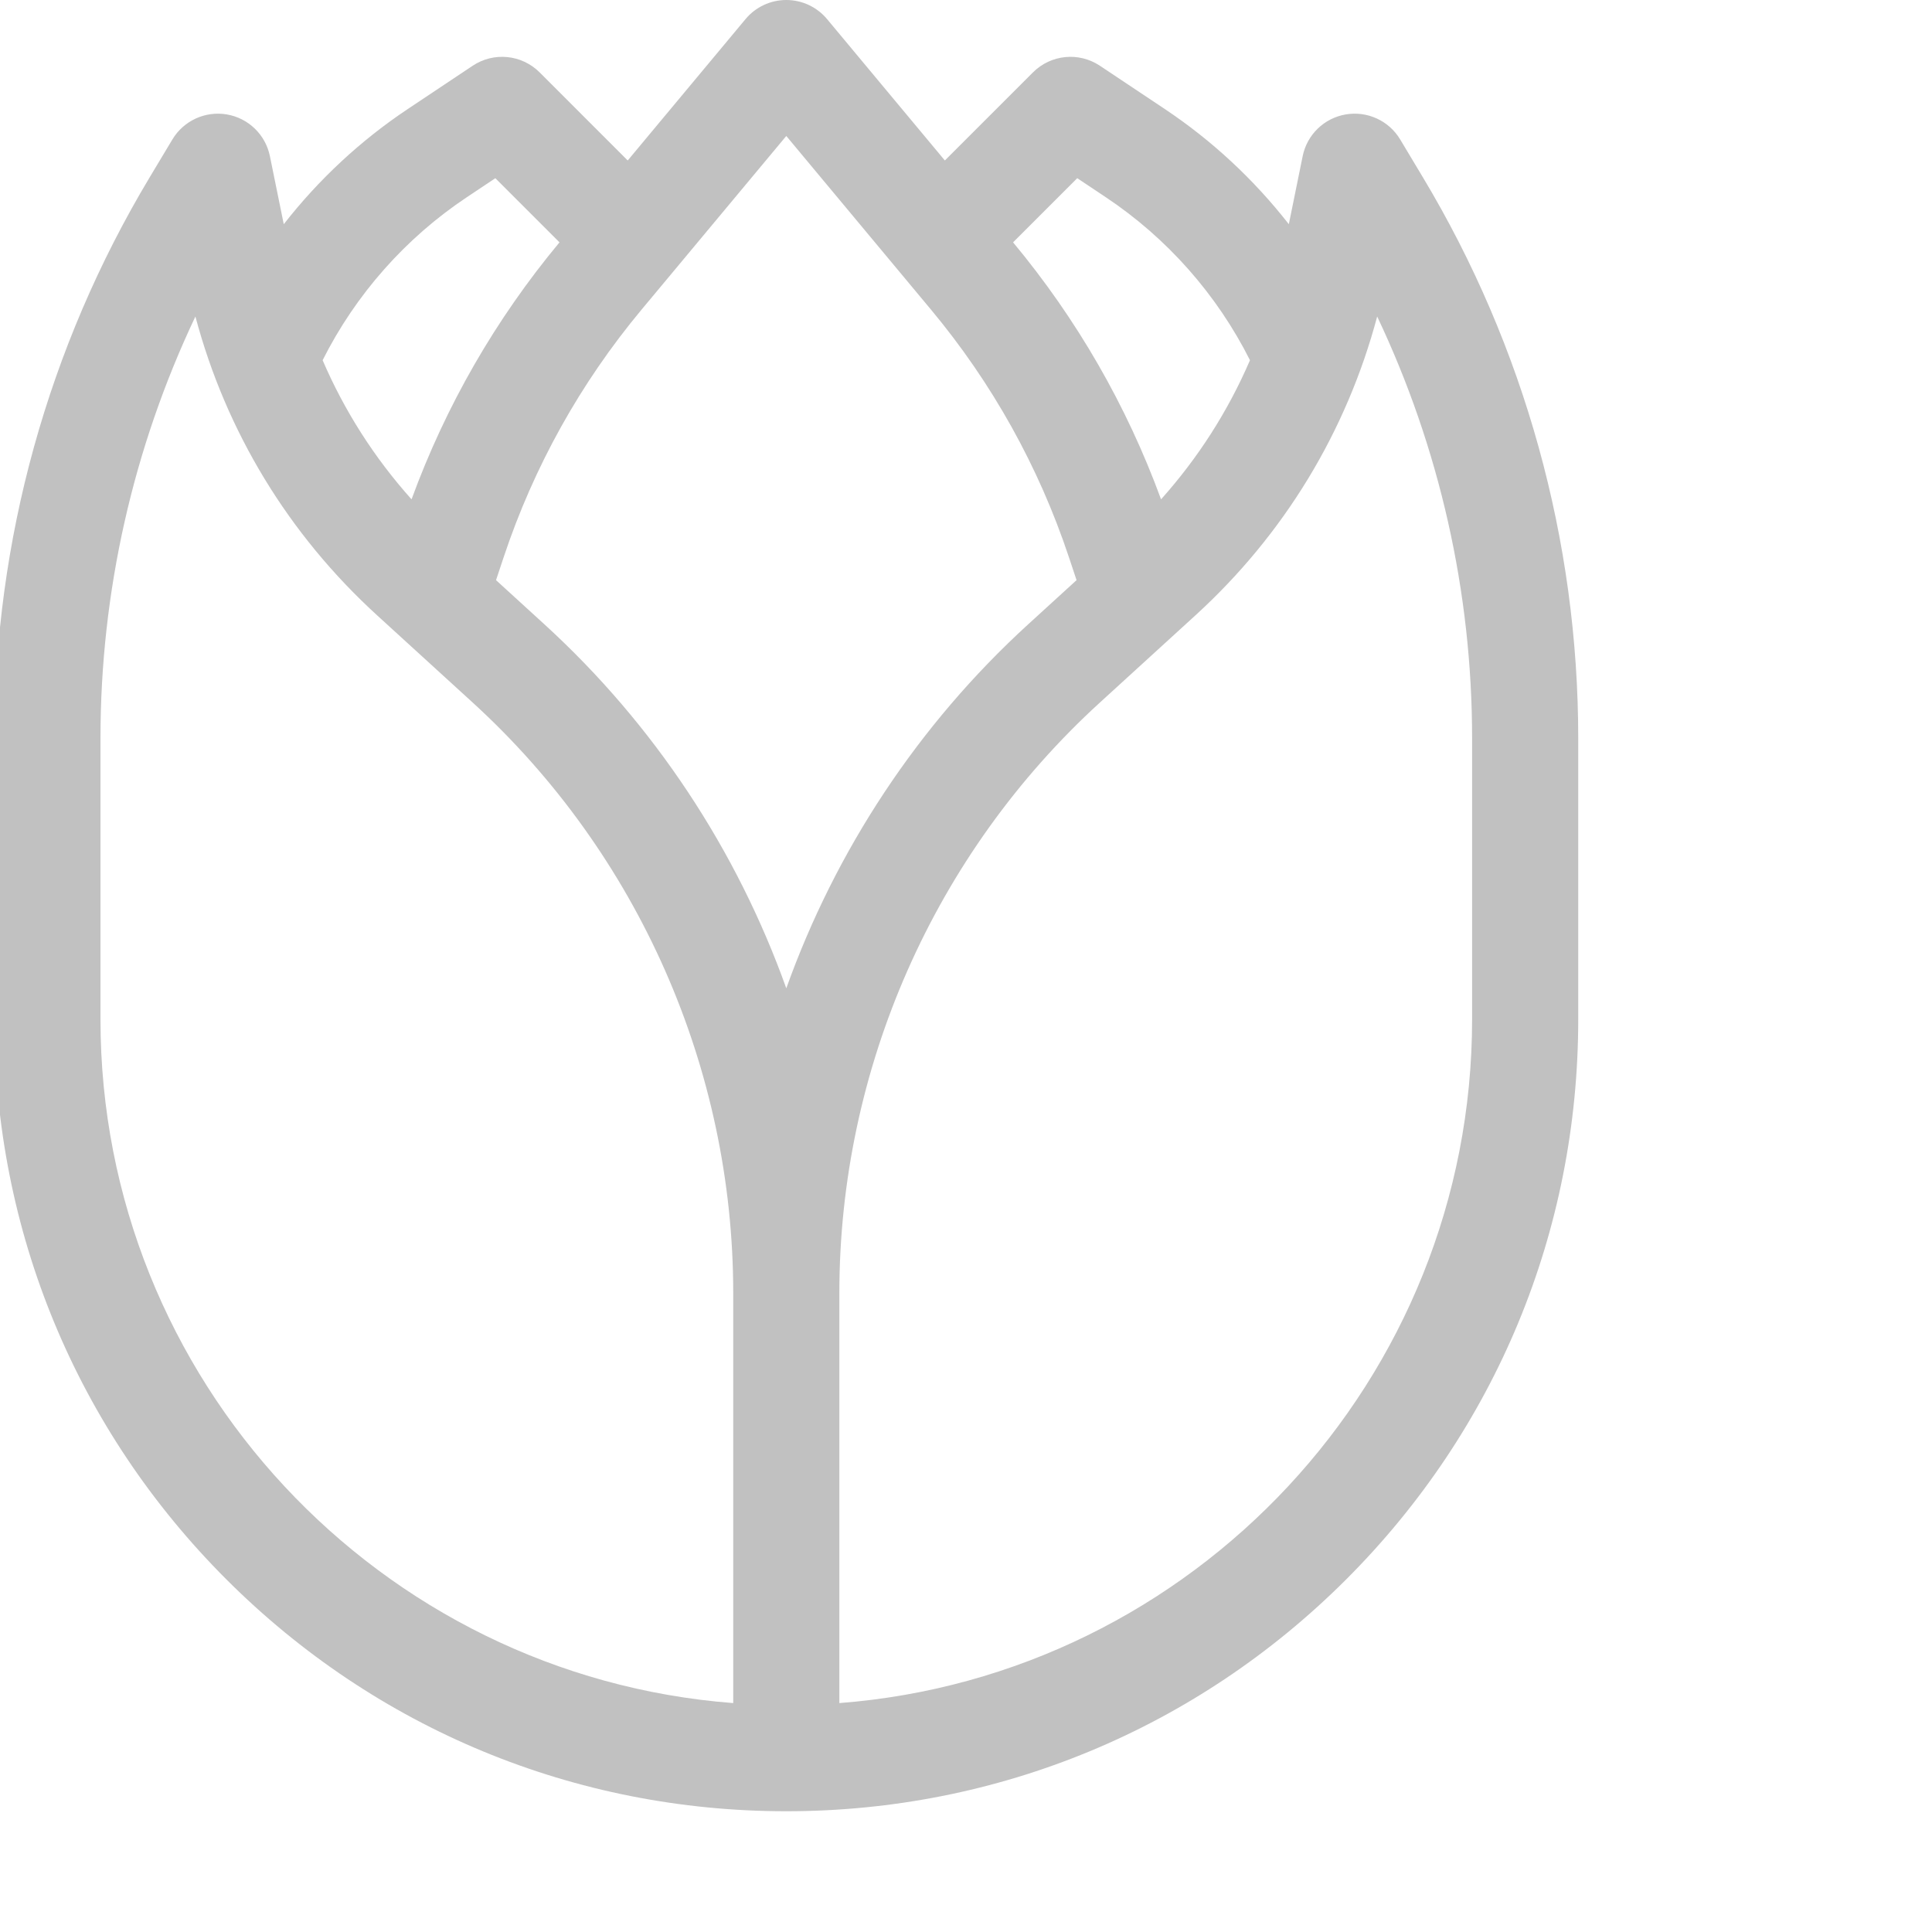 <?xml version="1.0"?>
<svg xmlns="http://www.w3.org/2000/svg" xmlns:xlink="http://www.w3.org/1999/xlink" xmlns:svgjs="http://svgjs.com/svgjs" version="1.1" width="512" height="512" x="0" y="0" viewBox="0 0 682 682.667" style="enable-background:new 0 0 512 512" xml:space="preserve" class=""><g><path xmlns="http://www.w3.org/2000/svg" d="m502.426 62.633-8.016-13.367c-3.984-6.629-11.617-10.141-19.25-8.828-7.621 1.305-13.66 7.16-15.199 14.738l-4.891 24.047c-12.32-15.777-27.125-29.566-43.867-40.727l-22.883-15.258c-7.441-4.965-17.344-3.984-23.66 2.34l-31.133 31.125c-21.934-26.32-41.621-49.953-41.621-49.953-3.566-4.281-8.84-6.75-14.406-6.75s-10.844 2.469-14.402 6.75l-41.633 49.953-31.121-31.125c-6.324-6.324-16.227-7.305-23.664-2.344l-22.887 15.262c-16.742 11.156-31.543 24.949-43.859 40.727l-4.898-24.047c-1.539-7.578-7.578-13.434-15.199-14.742-7.625-1.301-15.27 2.203-19.25 8.832l-8.012 13.359c-35.922 59.867-54.906 128.422-54.906 198.25v99.312c0 74.742 29.105 145.012 81.957 197.859 52.848 52.848 123.113 81.953 197.875 81.953h.02c74.742 0 145.004-29.105 197.852-81.953 52.852-52.848 81.957-123.117 81.957-197.859v-99.312c0-69.828-18.984-138.383-54.902-198.242zm-122.121.332 10.098 6.73c21.641 14.43 39.246 34.336 50.938 57.586-7.727 17.949-18.297 34.492-31.422 49.156-12.121-33.086-29.672-63.602-52.285-90.805zm-102.809-14.922c13.297 15.949 33.562 40.277 51.09 61.309 21.684 26.02 38.098 55.488 48.793 87.578l2.684 8.066-17.07 15.582c-38.906 35.52-68.051 79.891-85.492 128.633-17.445-48.742-46.59-93.113-85.496-128.633l-17.07-15.582 2.684-8.062c10.703-32.113 27.121-61.582 48.793-87.59zm-112.895 21.652 10.09-6.73 22.672 22.668c-22.602 27.188-40.156 57.695-52.281 90.805-13.129-14.664-23.699-31.207-31.418-49.156 11.688-23.25 29.289-43.156 50.938-57.586zm-129.434 290.492v-99.312c0-51.68 11.523-102.59 33.543-149.035 10.844 40.68 32.855 76.957 64.18 105.559l33.828 30.875c58.488 53.391 92.031 129.438 92.031 208.637v144.871c-124.891-9.594-223.582-114.285-223.582-241.594zm484.66 0c0 127.309-98.672 232-223.578 241.594v-144.871c0-79.199 33.539-155.246 92.027-208.637l33.832-30.883c31.32-28.594 53.332-64.867 64.18-105.551 22.023 46.445 33.539 97.355 33.539 149.035zm0 0" fill="#c1c1c1" data-original="#000000" style="" class=""/></g></svg>
